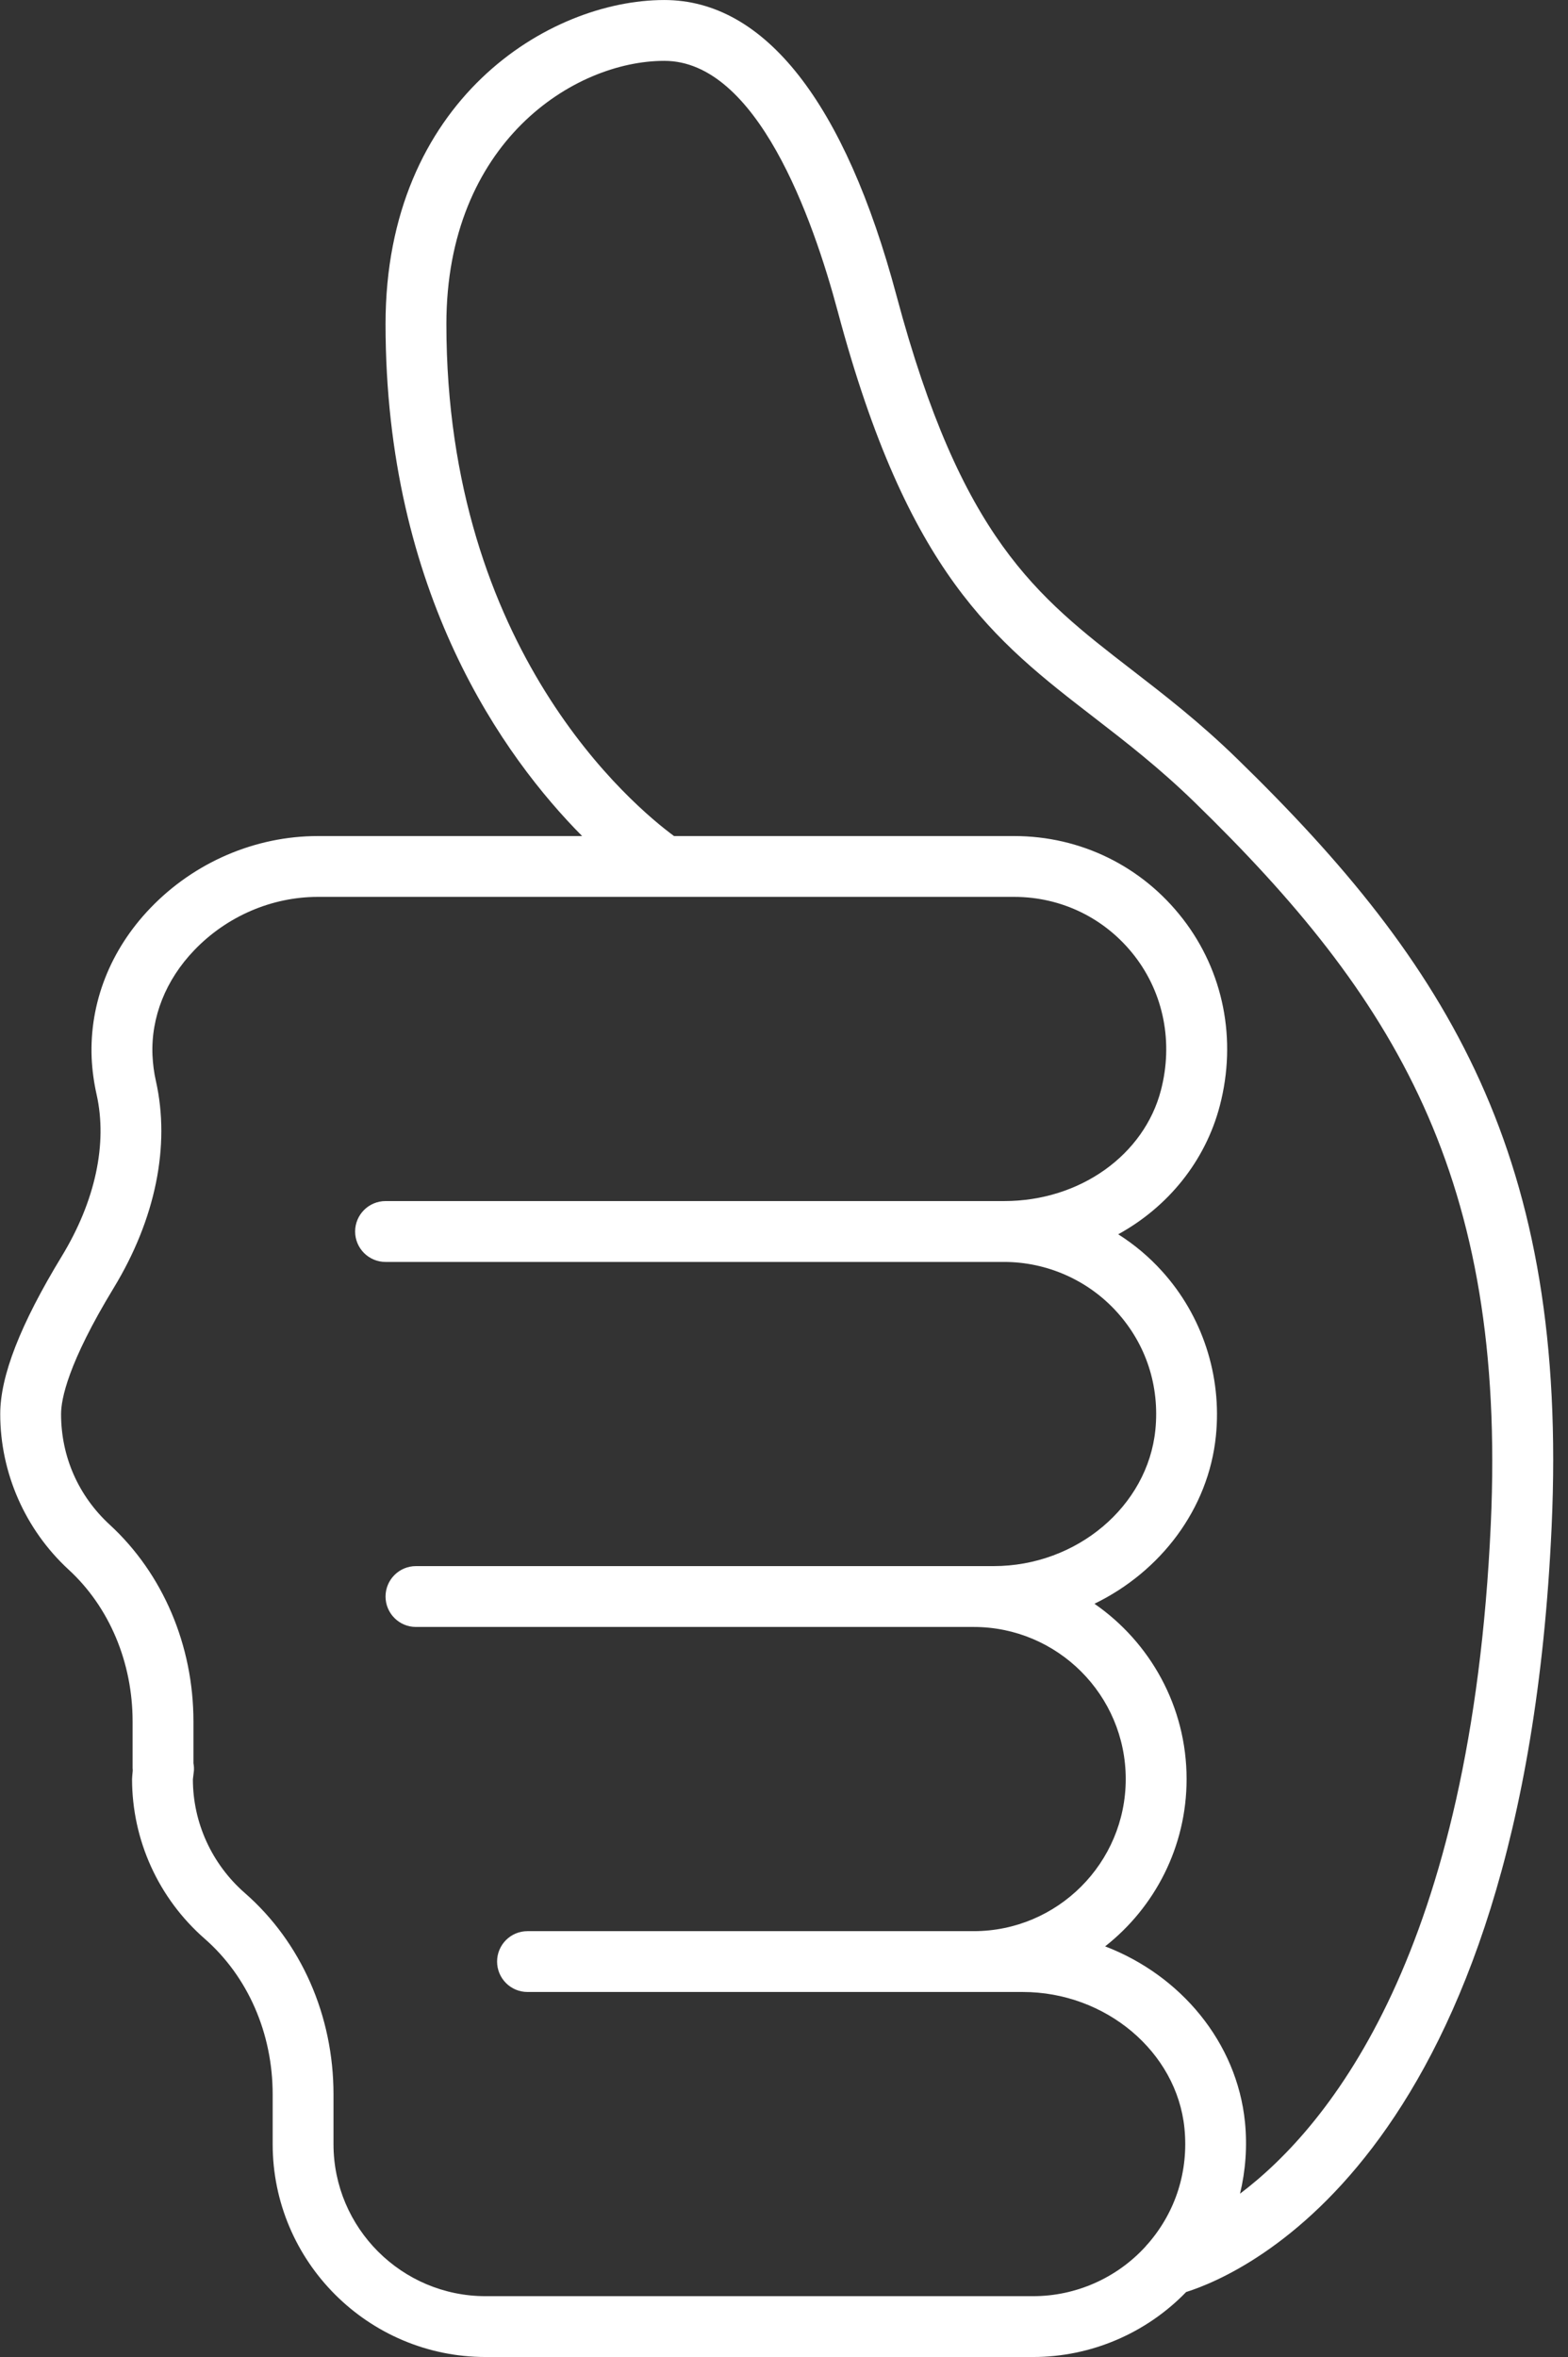 <?xml version="1.0" encoding="UTF-8" standalone="no"?><svg xmlns="http://www.w3.org/2000/svg" xmlns:xlink="http://www.w3.org/1999/xlink" fill="#000000" height="420.6" preserveAspectRatio="xMidYMid meet" version="1" viewBox="117.4 45.7 279.8 420.6" width="279.8" zoomAndPan="magnify"><rect x="117.4" y="45.7" width="279.8" height="420.6" fill="#333333" stroke="none"/><g id="change1_1"><path d="M 383.422 317.688 C 379.965 393.852 354.852 424.938 338.676 437.152 C 339.668 433.023 339.988 428.715 339.559 424.398 C 338.129 410.137 328.078 398.176 314.605 393.02 C 323.457 386.062 329.141 375.262 329.141 363.164 C 329.141 350.215 322.621 338.75 312.699 331.883 C 324.488 326.156 333.055 315.004 334.371 301.926 C 335.457 291.199 331.953 280.496 324.77 272.555 C 322.453 269.98 319.809 267.773 316.941 265.953 C 325.789 261.09 332.477 252.945 335.074 242.996 C 338.145 231.219 335.742 219.062 328.477 209.676 C 321.211 200.277 310.238 194.891 298.379 194.891 L 237.68 194.891 C 230.578 189.66 197.055 161.875 197.055 103.52 C 197.055 71.133 219.801 56.559 235.941 56.559 C 252.48 56.559 262.434 84.59 266.898 101.297 C 279.395 148.074 294.789 159.961 312.629 173.73 C 318.355 178.152 324.277 182.734 330.539 188.828 C 366.176 223.504 386.246 255.703 383.422 317.688 Z M 204.051 455.441 C 189.082 455.441 176.91 443.27 176.91 428.301 L 176.91 419.422 C 176.91 405.387 171.145 392.281 161.078 383.488 C 155.199 378.344 151.82 370.938 151.82 363.219 C 151.82 363.207 152.004 361.652 152.004 361.652 C 152.031 361.211 152.004 360.773 151.918 360.336 L 151.918 352.887 C 151.918 339.316 146.477 326.523 136.992 317.789 C 131.379 312.629 128.297 305.617 128.297 298.023 C 128.297 295.395 129.516 288.965 137.699 275.508 C 145.148 263.25 147.82 250.16 145.219 238.598 C 144.879 237.113 144.684 235.574 144.609 234.004 C 144.328 227.219 146.973 220.562 152.062 215.262 C 157.855 209.211 165.887 205.746 174.113 205.746 L 298.379 205.746 C 306.859 205.746 314.691 209.594 319.879 216.309 C 325.066 223.02 326.777 231.758 324.559 240.254 C 321.578 251.719 310.211 260.027 296.57 260.027 L 186.199 260.027 C 183.203 260.027 180.77 262.461 180.77 265.457 C 180.77 268.453 183.203 270.887 186.199 270.887 L 296.57 270.887 C 304.23 270.887 311.582 274.148 316.715 279.832 C 321.914 285.586 324.348 293.035 323.57 300.84 C 322.199 314.48 309.531 325.164 294.719 325.164 L 191.625 325.164 C 188.629 325.164 186.199 327.598 186.199 330.594 C 186.199 333.59 188.629 336.023 191.625 336.023 L 291.141 336.023 C 306.113 336.023 318.281 348.191 318.281 363.164 C 318.281 378.133 306.113 390.305 291.141 390.305 L 211.531 390.305 C 208.531 390.305 206.102 392.734 206.102 395.73 C 206.102 398.73 208.531 401.16 211.531 401.16 L 299.891 401.16 C 314.707 401.16 327.387 411.848 328.758 425.473 C 329.516 433.082 327.215 440.359 322.27 446.062 C 322.098 446.234 321.938 446.418 321.789 446.609 C 316.648 452.227 309.359 455.441 301.758 455.441 Z M 338.113 181.051 C 331.402 174.52 325.223 169.758 319.258 165.148 C 302.309 152.059 288.938 141.727 277.387 98.5 C 268.172 63.965 253.84 45.703 235.941 45.703 C 215.289 45.703 186.199 63.641 186.199 103.52 C 186.199 151.621 207.398 180.887 221.277 194.891 L 174.113 194.891 C 162.945 194.891 152.062 199.57 144.23 207.742 C 137.062 215.203 133.359 224.688 133.754 234.473 C 133.855 236.703 134.164 238.895 134.633 240.988 C 136.609 249.781 134.406 260.027 128.426 269.867 C 121.031 282.023 117.441 291.238 117.441 298.023 C 117.441 308.527 121.895 318.648 129.641 325.789 C 136.906 332.461 141.062 342.34 141.062 352.887 L 141.062 361.184 C 141.062 361.34 141.078 361.496 141.09 361.637 C 141.035 362.145 140.965 362.965 140.965 363.164 C 140.965 374.062 145.684 384.453 153.926 391.66 C 161.629 398.402 166.055 408.523 166.055 419.422 L 166.055 428.301 C 166.055 449.25 183.102 466.297 204.051 466.297 L 301.758 466.297 C 312.051 466.297 321.918 462.074 329.059 454.703 C 339.391 451.441 389.191 429.988 394.277 318.168 C 397.289 252.129 375.957 217.875 338.113 181.051" fill="#ffffff"/></g></svg>